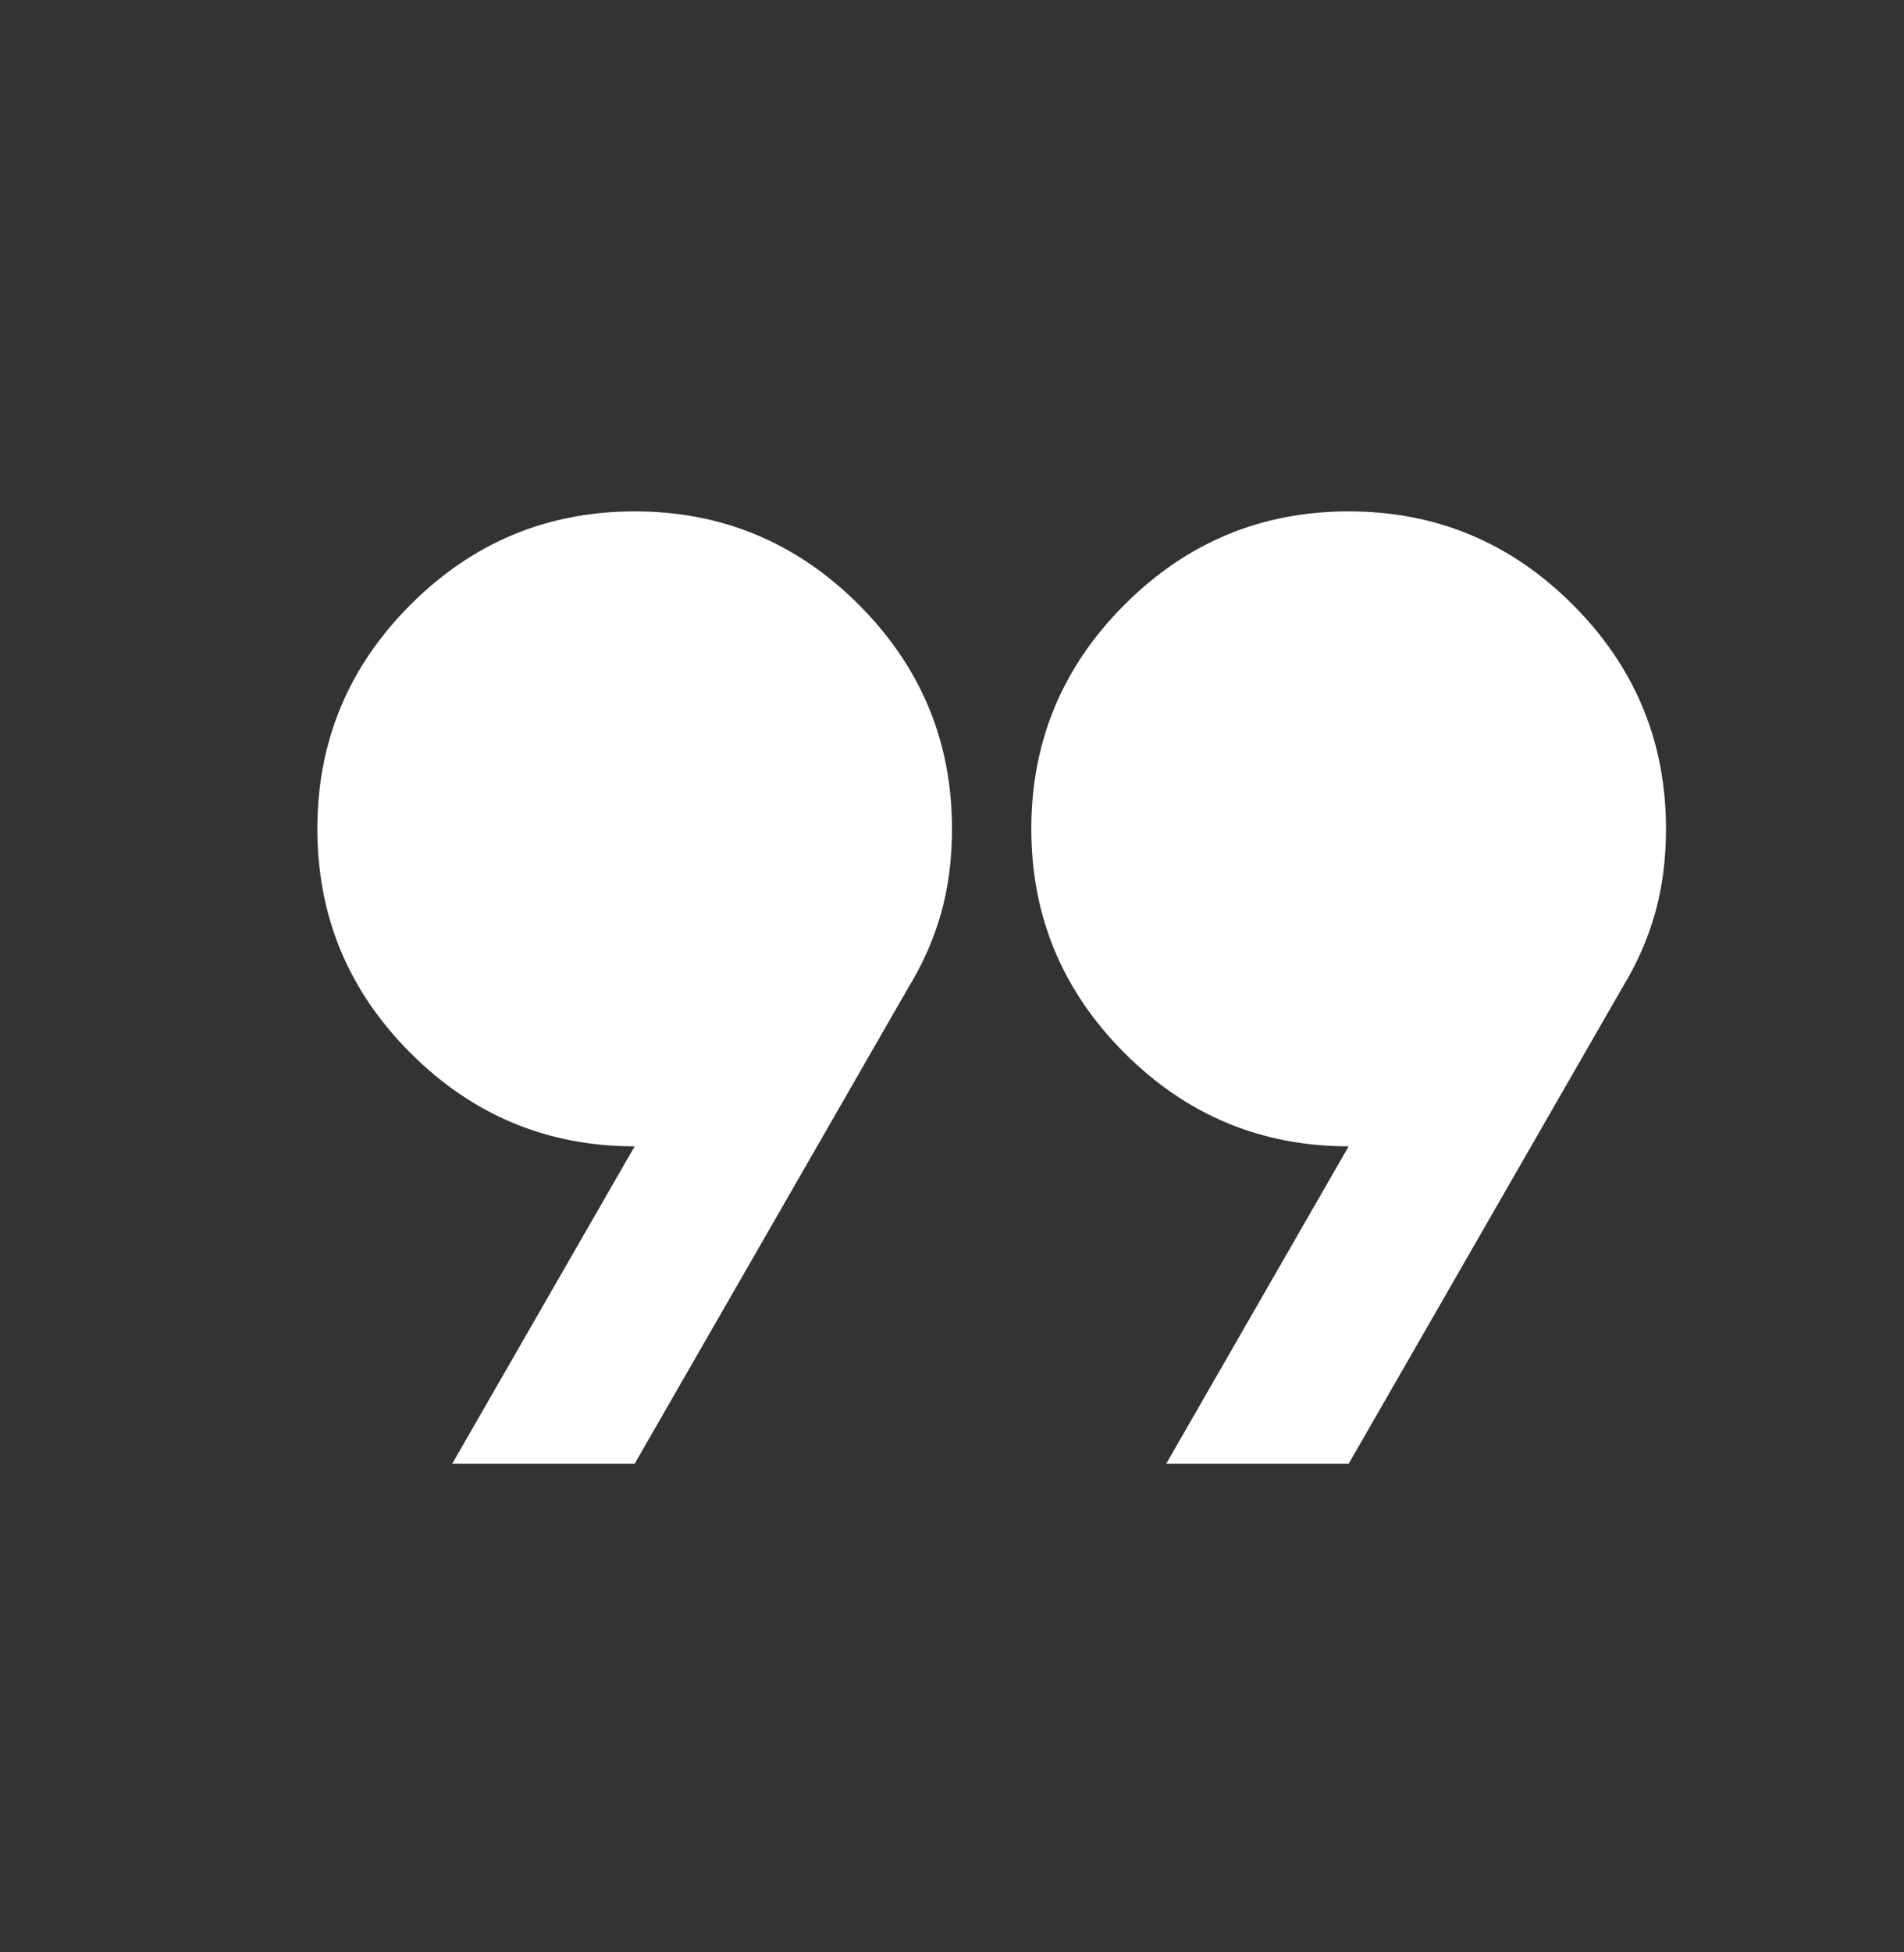 <svg width="40" height="41" viewBox="0 0 40 41" fill="none" xmlns="http://www.w3.org/2000/svg">
<rect x="0" y="0" width="40" height="41" fill="#333333" stroke="none"/>
<mask id="mask0_3523_559" style="mask-type:alpha" maskUnits="userSpaceOnUse" x="0" y="0" width="40" height="41">
<rect y="0.739" width="40" height="40" fill="#D9D9D9"/>
</mask>
<g mask="url(#mask0_3523_559)">
<path d="M9.5 30.739L13.333 24.073C11.5 24.073 9.93 23.42 8.625 22.114C7.319 20.809 6.667 19.239 6.667 17.406C6.667 15.573 7.319 14.003 8.625 12.698C9.93 11.392 11.5 10.739 13.333 10.739C15.166 10.739 16.736 11.392 18.041 12.698C19.347 14.003 20 15.573 20 17.406C20 18.045 19.923 18.635 19.771 19.177C19.618 19.718 19.389 20.239 19.083 20.739L13.333 30.739H9.5ZM24.5 30.739L28.333 24.073C26.5 24.073 24.93 23.42 23.625 22.114C22.319 20.809 21.666 19.239 21.666 17.406C21.666 15.573 22.319 14.003 23.625 12.698C24.93 11.392 26.5 10.739 28.333 10.739C30.166 10.739 31.736 11.392 33.041 12.698C34.347 14.003 35 15.573 35 17.406C35 18.045 34.923 18.635 34.771 19.177C34.618 19.718 34.389 20.239 34.083 20.739L28.333 30.739H24.5Z" fill="white"/>
</g>
</svg>
